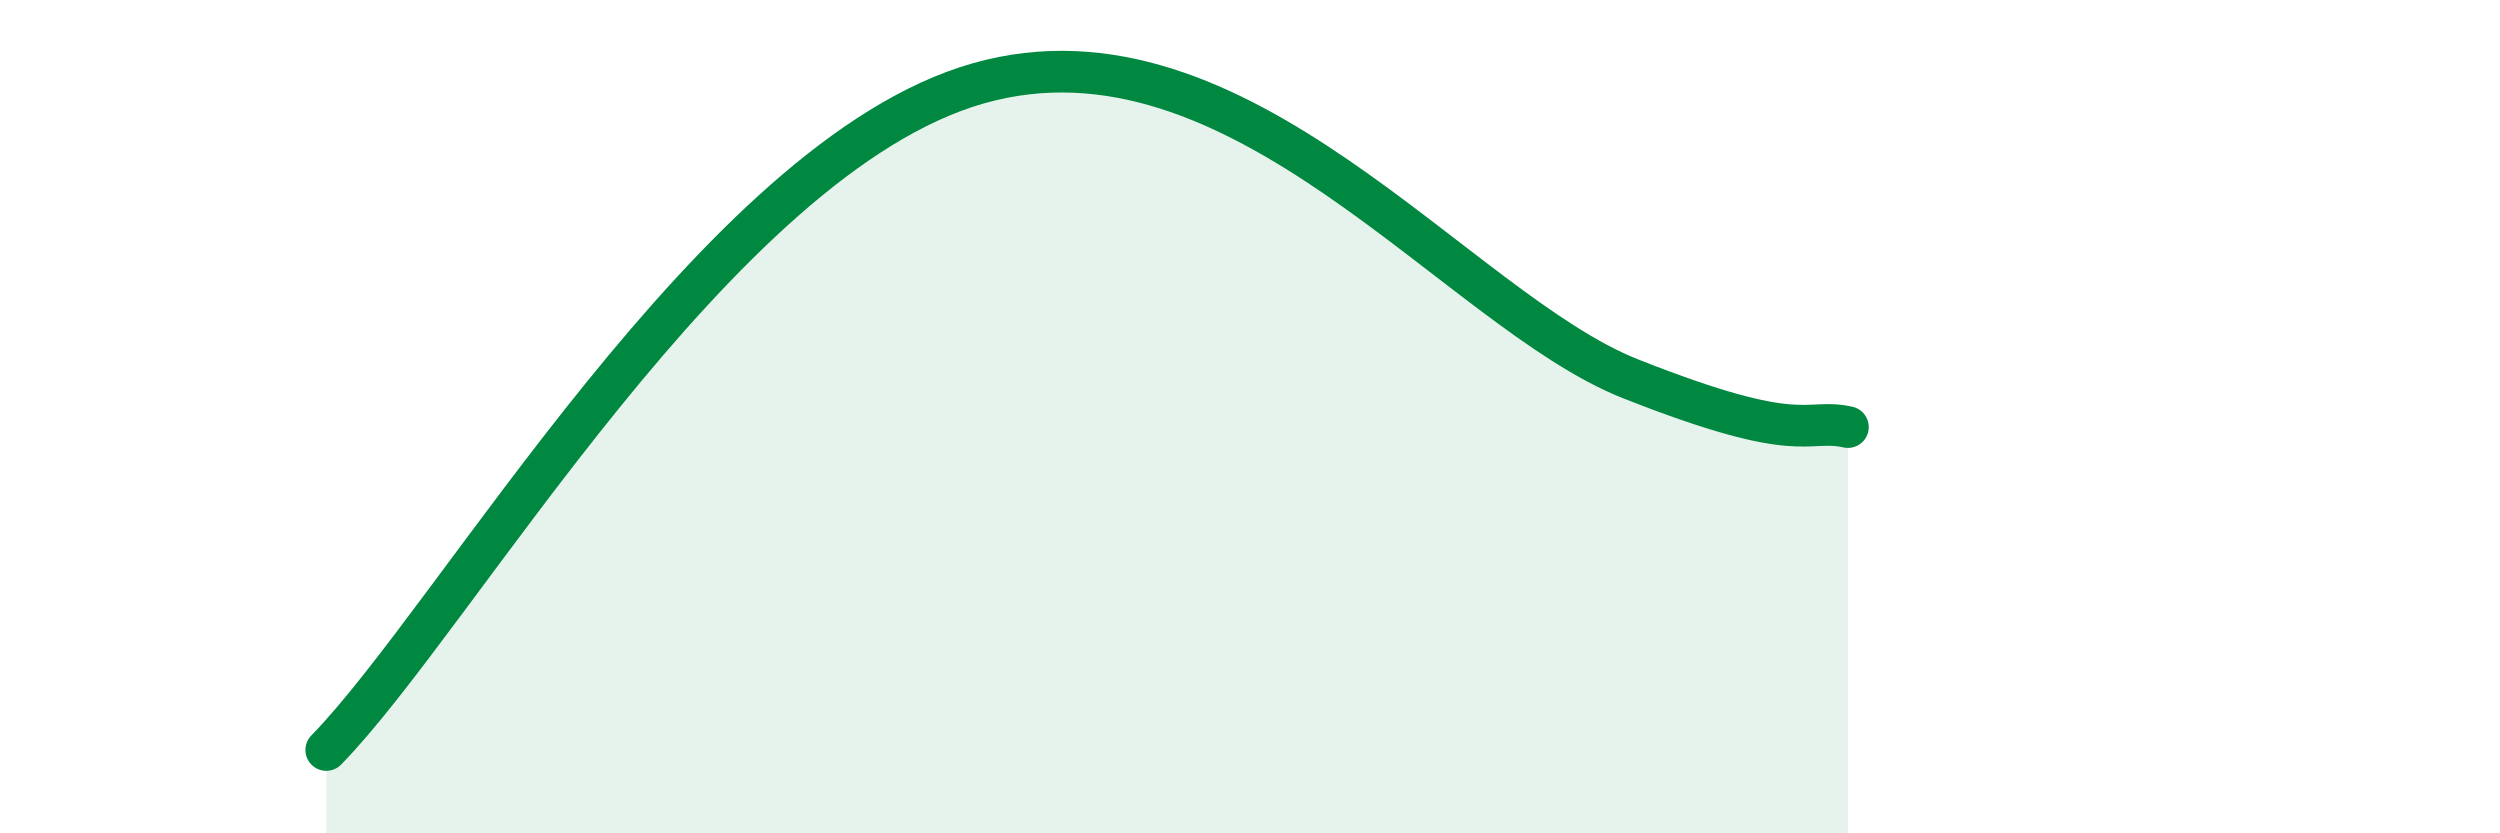 
    <svg width="60" height="20" viewBox="0 0 60 20" xmlns="http://www.w3.org/2000/svg">
      <path
        d="M 7.83,18 C 10.96,14.8 17.22,3.78 23.48,2 C 29.74,0.22 34.96,7.44 39.13,9.09 C 43.3,10.74 43.31,10.02 44.35,10.25L44.35 20L7.83 20Z"
        fill="#008740"
        opacity="0.1"
        stroke-linecap="round"
        stroke-linejoin="round"
      />
      <path
        d="M 7.83,18 C 10.96,14.8 17.22,3.78 23.48,2 C 29.74,0.22 34.96,7.44 39.13,9.09 C 43.3,10.74 43.31,10.02 44.35,10.25"
        stroke="#008740"
        stroke-width="1"
        fill="none"
        stroke-linecap="round"
        stroke-linejoin="round"
      />
    </svg>
  